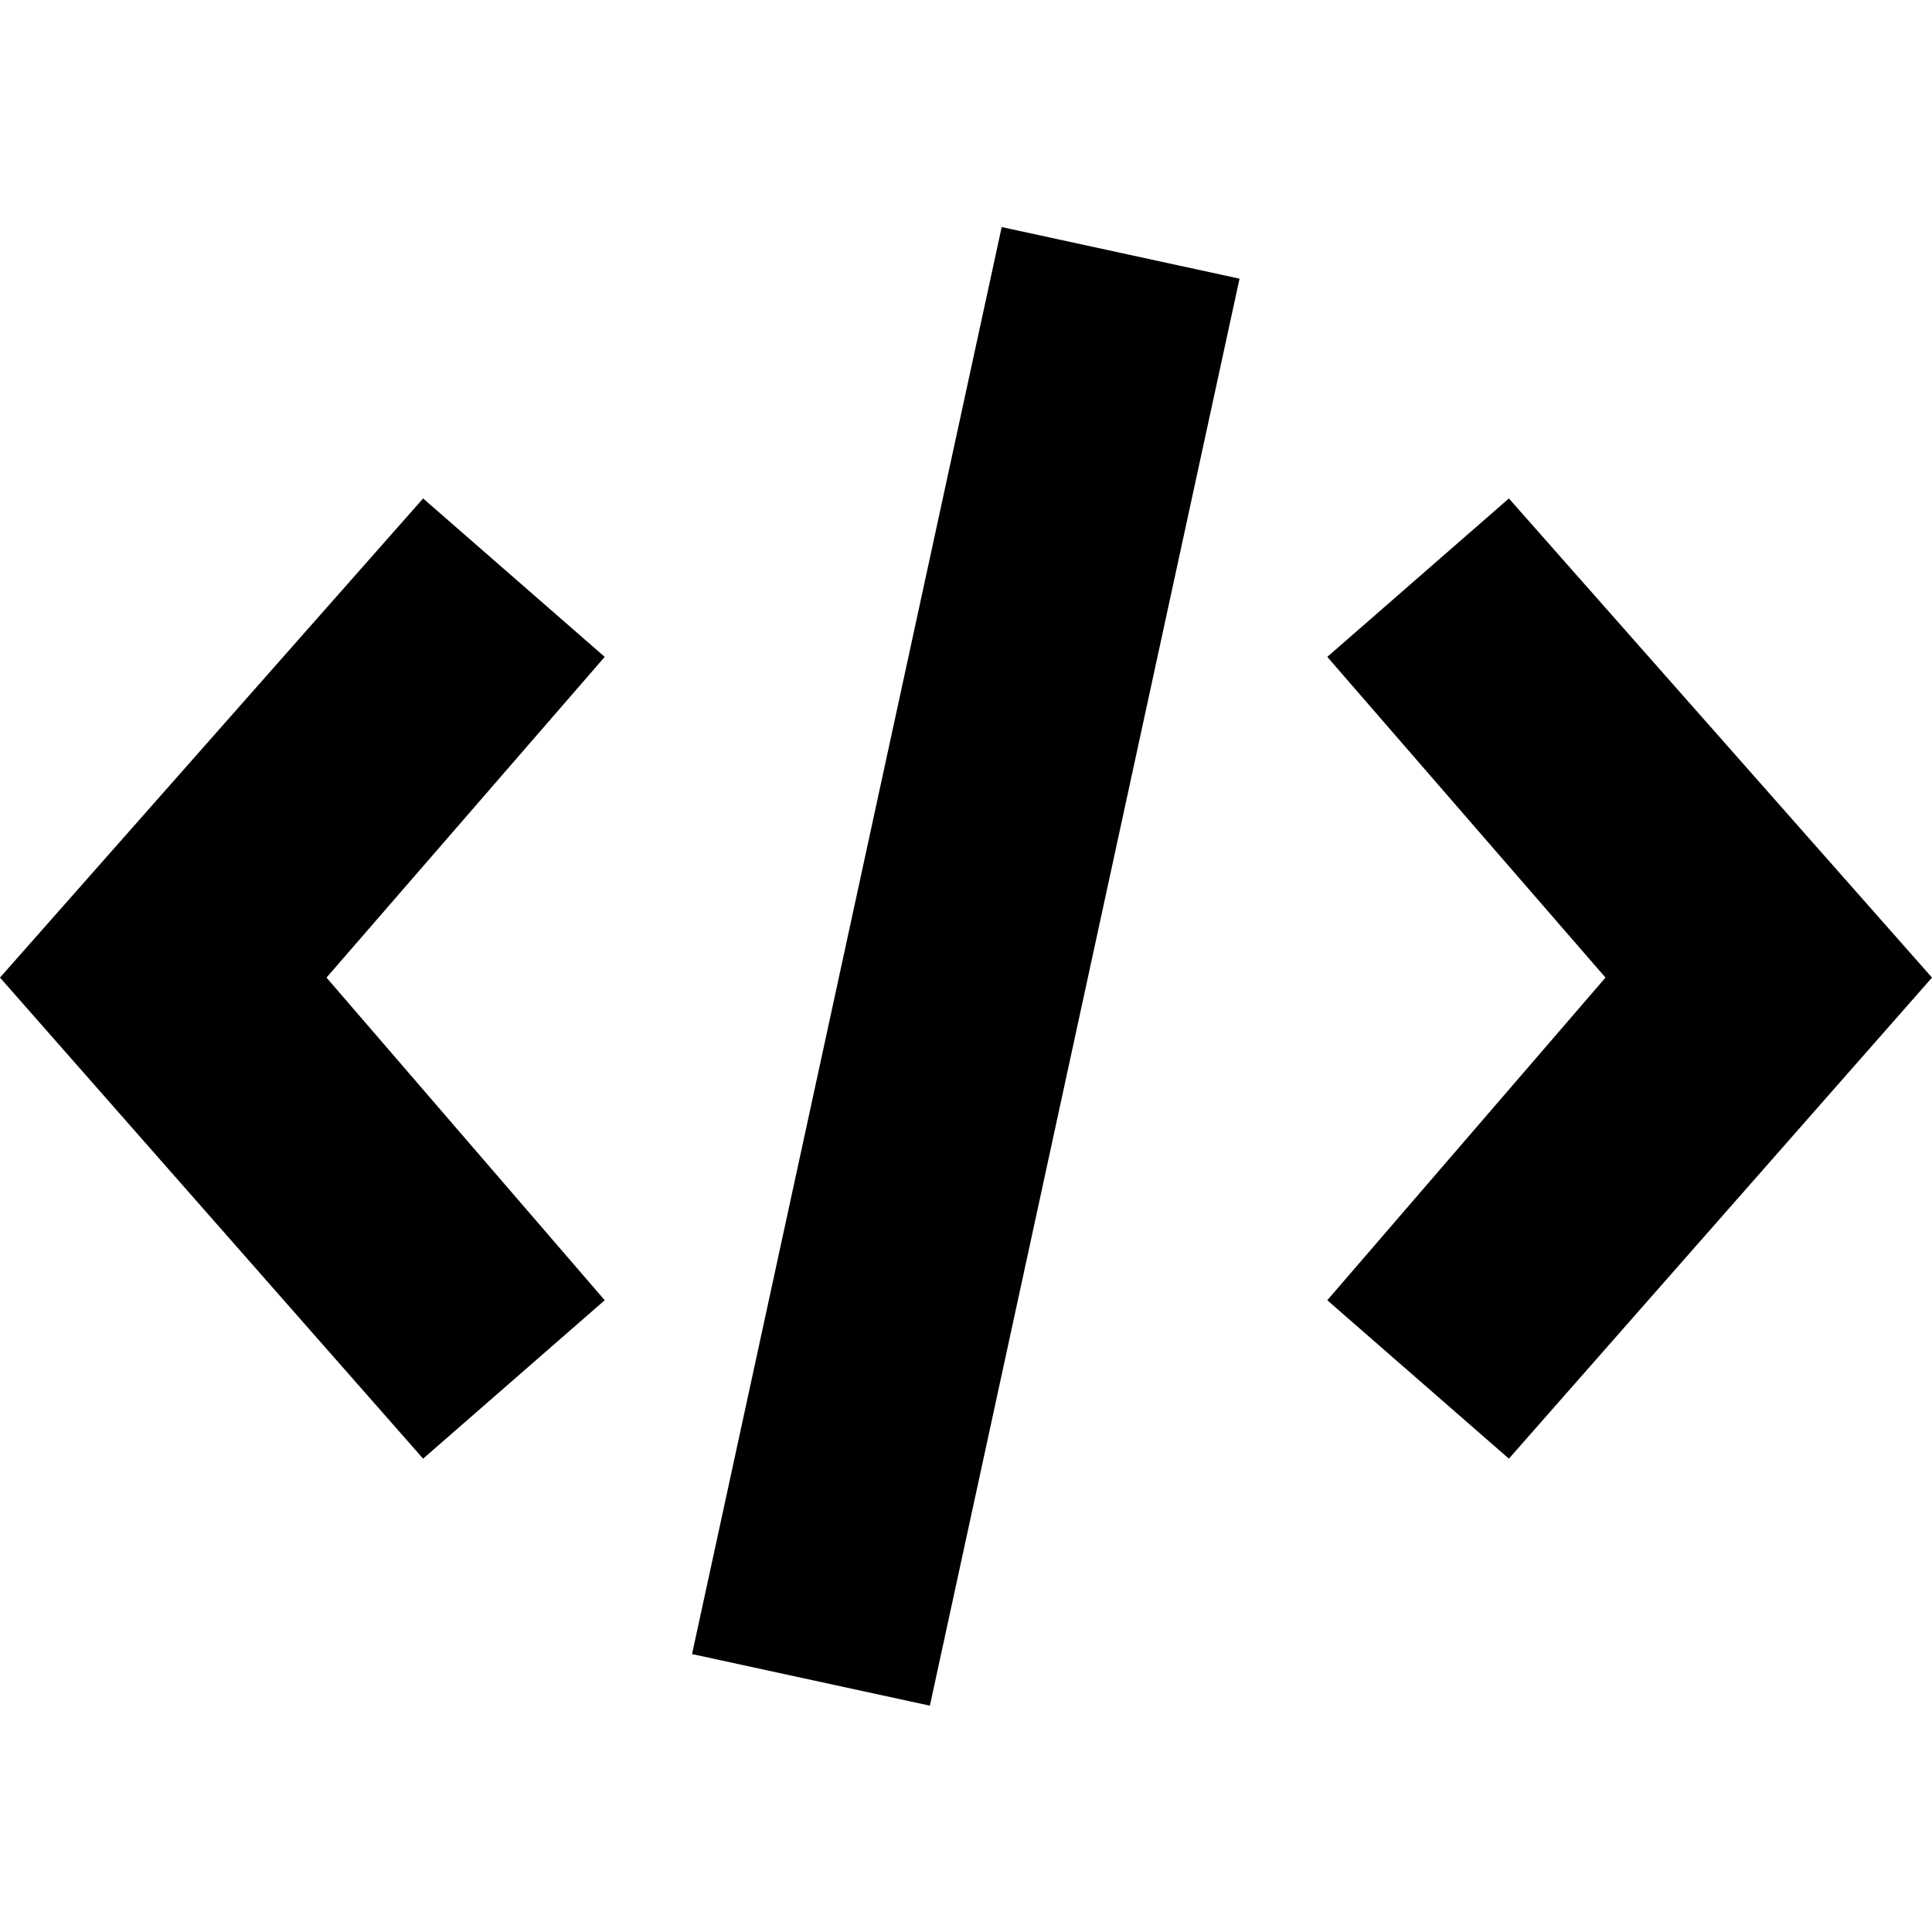 <?xml version="1.0" encoding="utf-8"?>
<!-- Generator: Adobe Illustrator 26.1.0, SVG Export Plug-In . SVG Version: 6.00 Build 0)  -->
<svg version="1.1" id="Layer_1" xmlns="http://www.w3.org/2000/svg" xmlns:xlink="http://www.w3.org/1999/xlink" x="0px" y="0px"
	 width="100px" height="100px" viewBox="0 0 100 100" style="enable-background:new 0 0 100 100;" xml:space="preserve">
<g>
	<polygon points="16.9,50.6 31.3,34 21.9,25.8 0,50.6 21.9,75.5 31.3,67.3 	"/>
	<polygon points="78.1,25.8 68.7,34 83.1,50.6 68.7,67.3 78.1,75.5 100,50.6 	"/>
	<rect x="12.2" y="43.7" transform="matrix(0.212 -0.977 0.977 0.212 -9.461 88.269)" width="75.6" height="12.6"/>
</g>
</svg>
